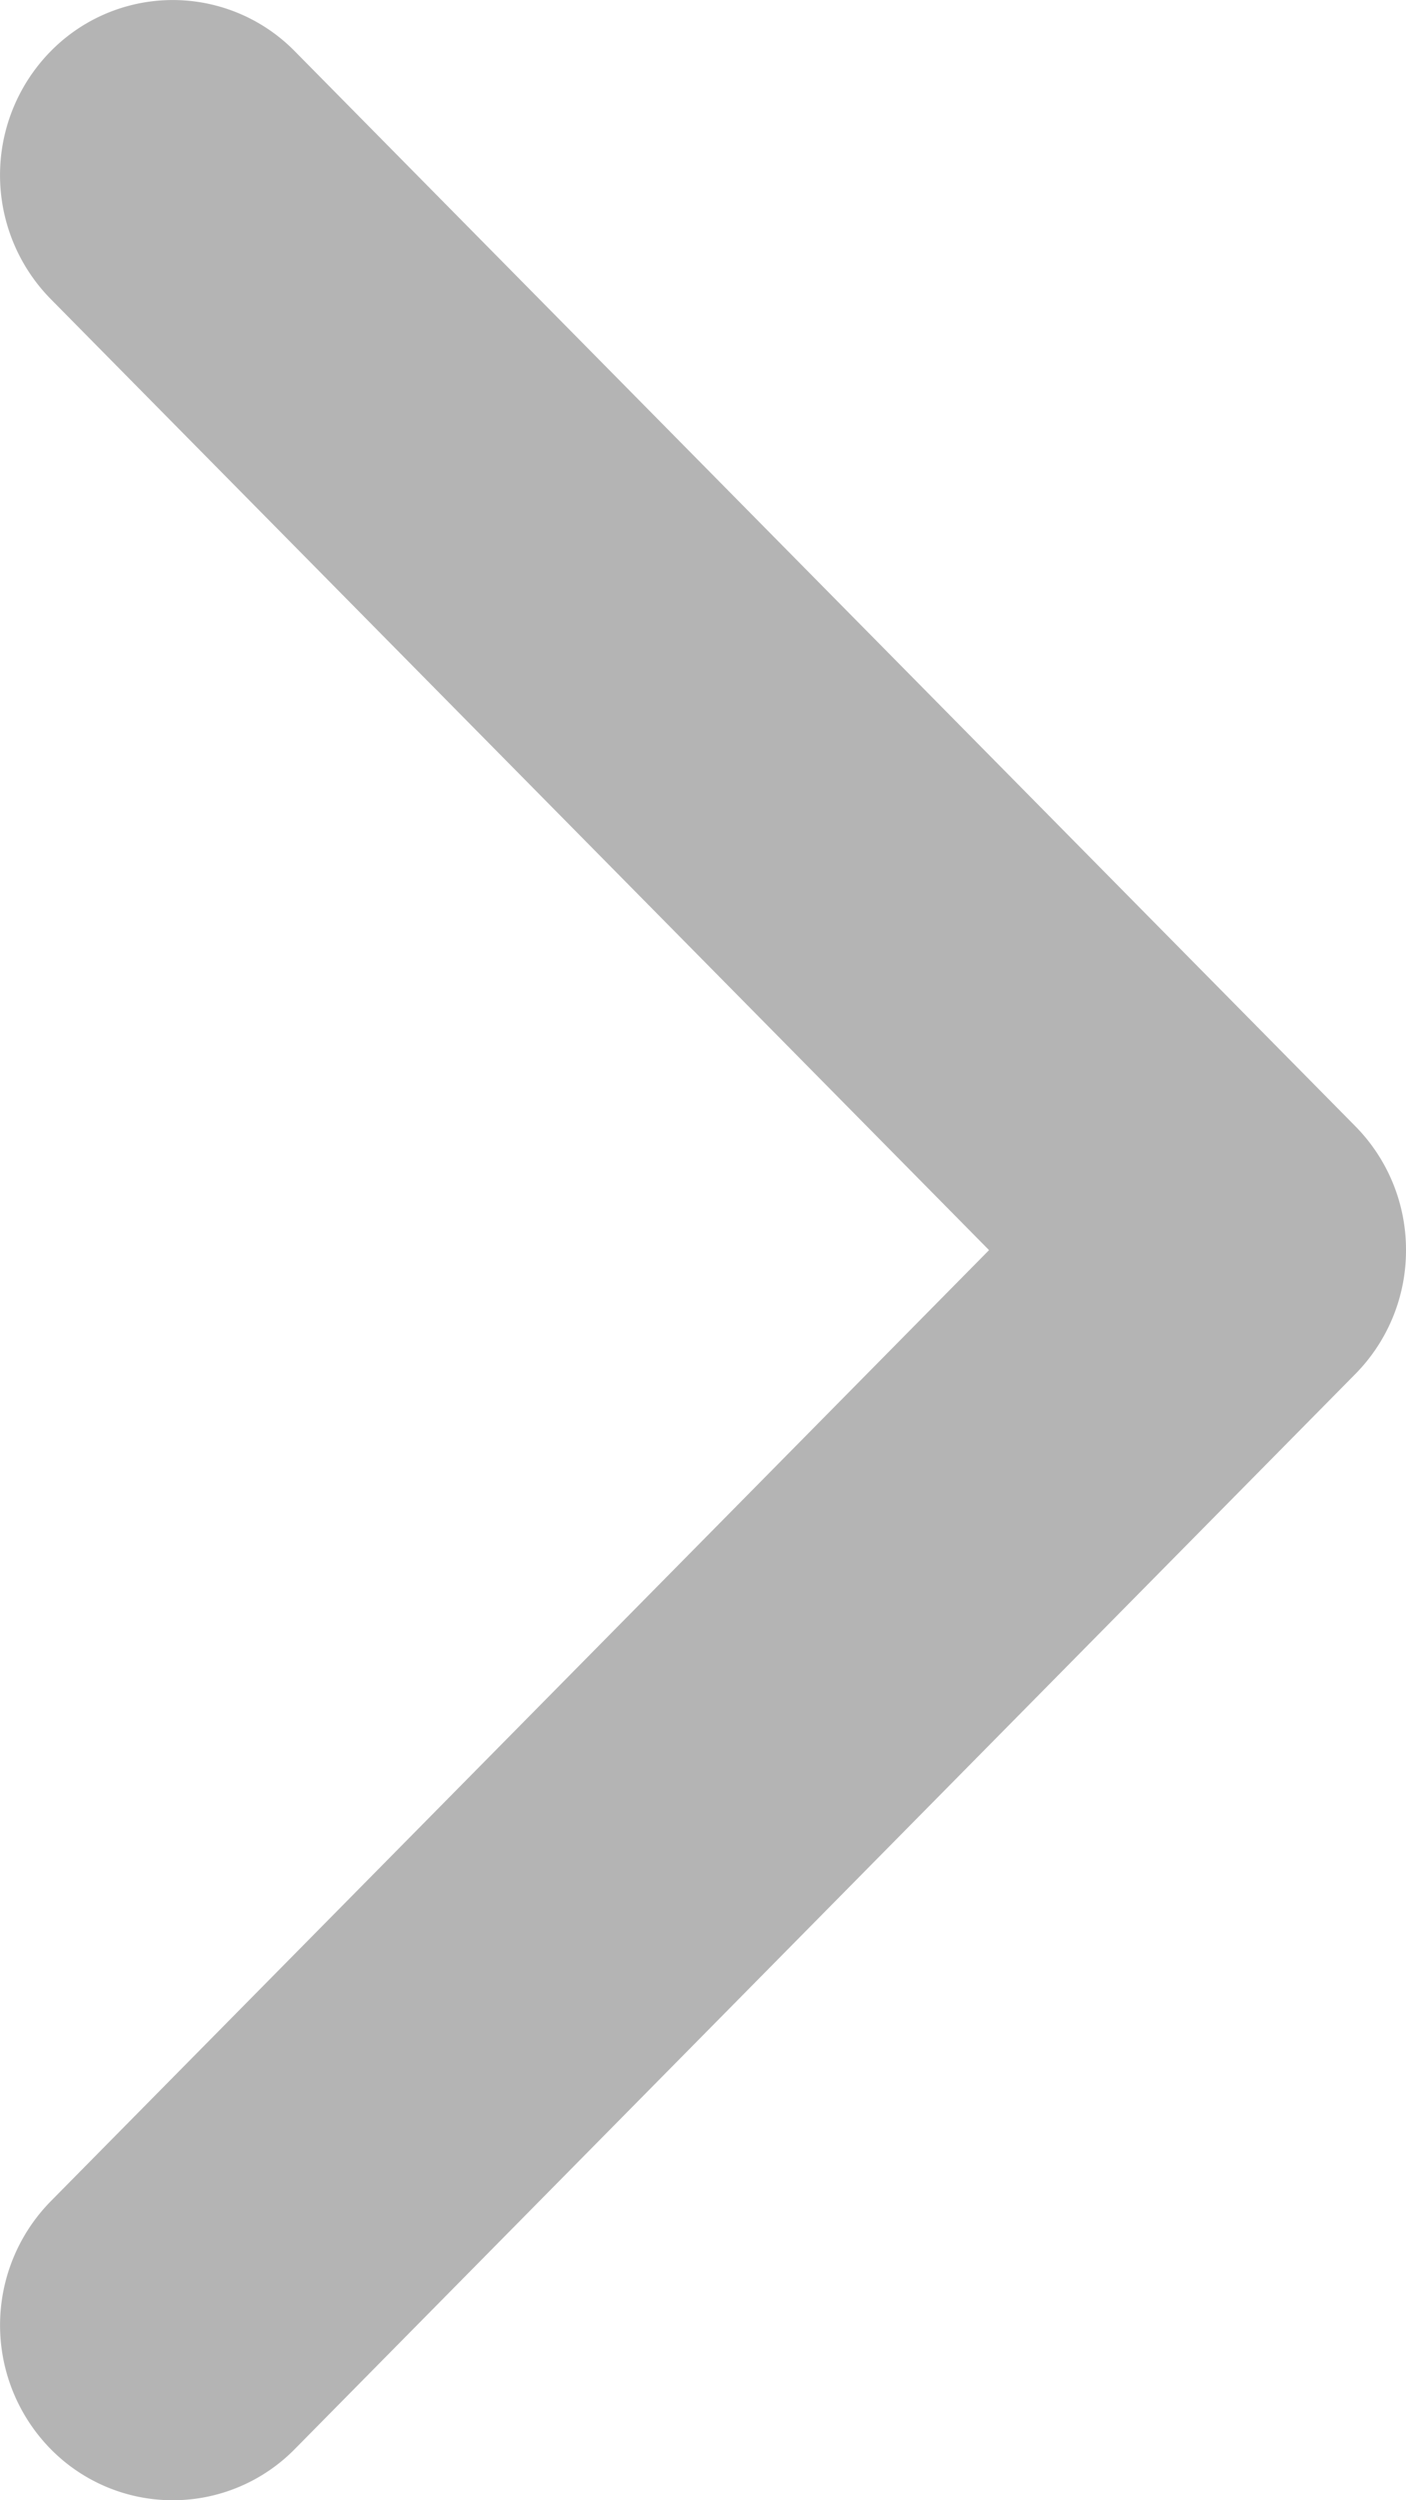 <svg xmlns="http://www.w3.org/2000/svg" width="18" height="32" viewBox="0 0 18 32">
  <g id="グループ_104" data-name="グループ 104" transform="translate(0 32) rotate(-90)">
    <path id="パス_28" data-name="パス 28" d="M16,18a2.25,2.25,0,0,1-1.584-.647L.656,3.775a2.191,2.191,0,0,1,0-3.127,2.263,2.263,0,0,1,3.169,0L16,12.662,28.174.648a2.262,2.262,0,0,1,3.169,0,2.19,2.19,0,0,1,0,3.127L17.584,17.353A2.25,2.25,0,0,1,16,18Z" transform="translate(0 0)" fill="#b4b4b4"/>
  </g>
</svg>
